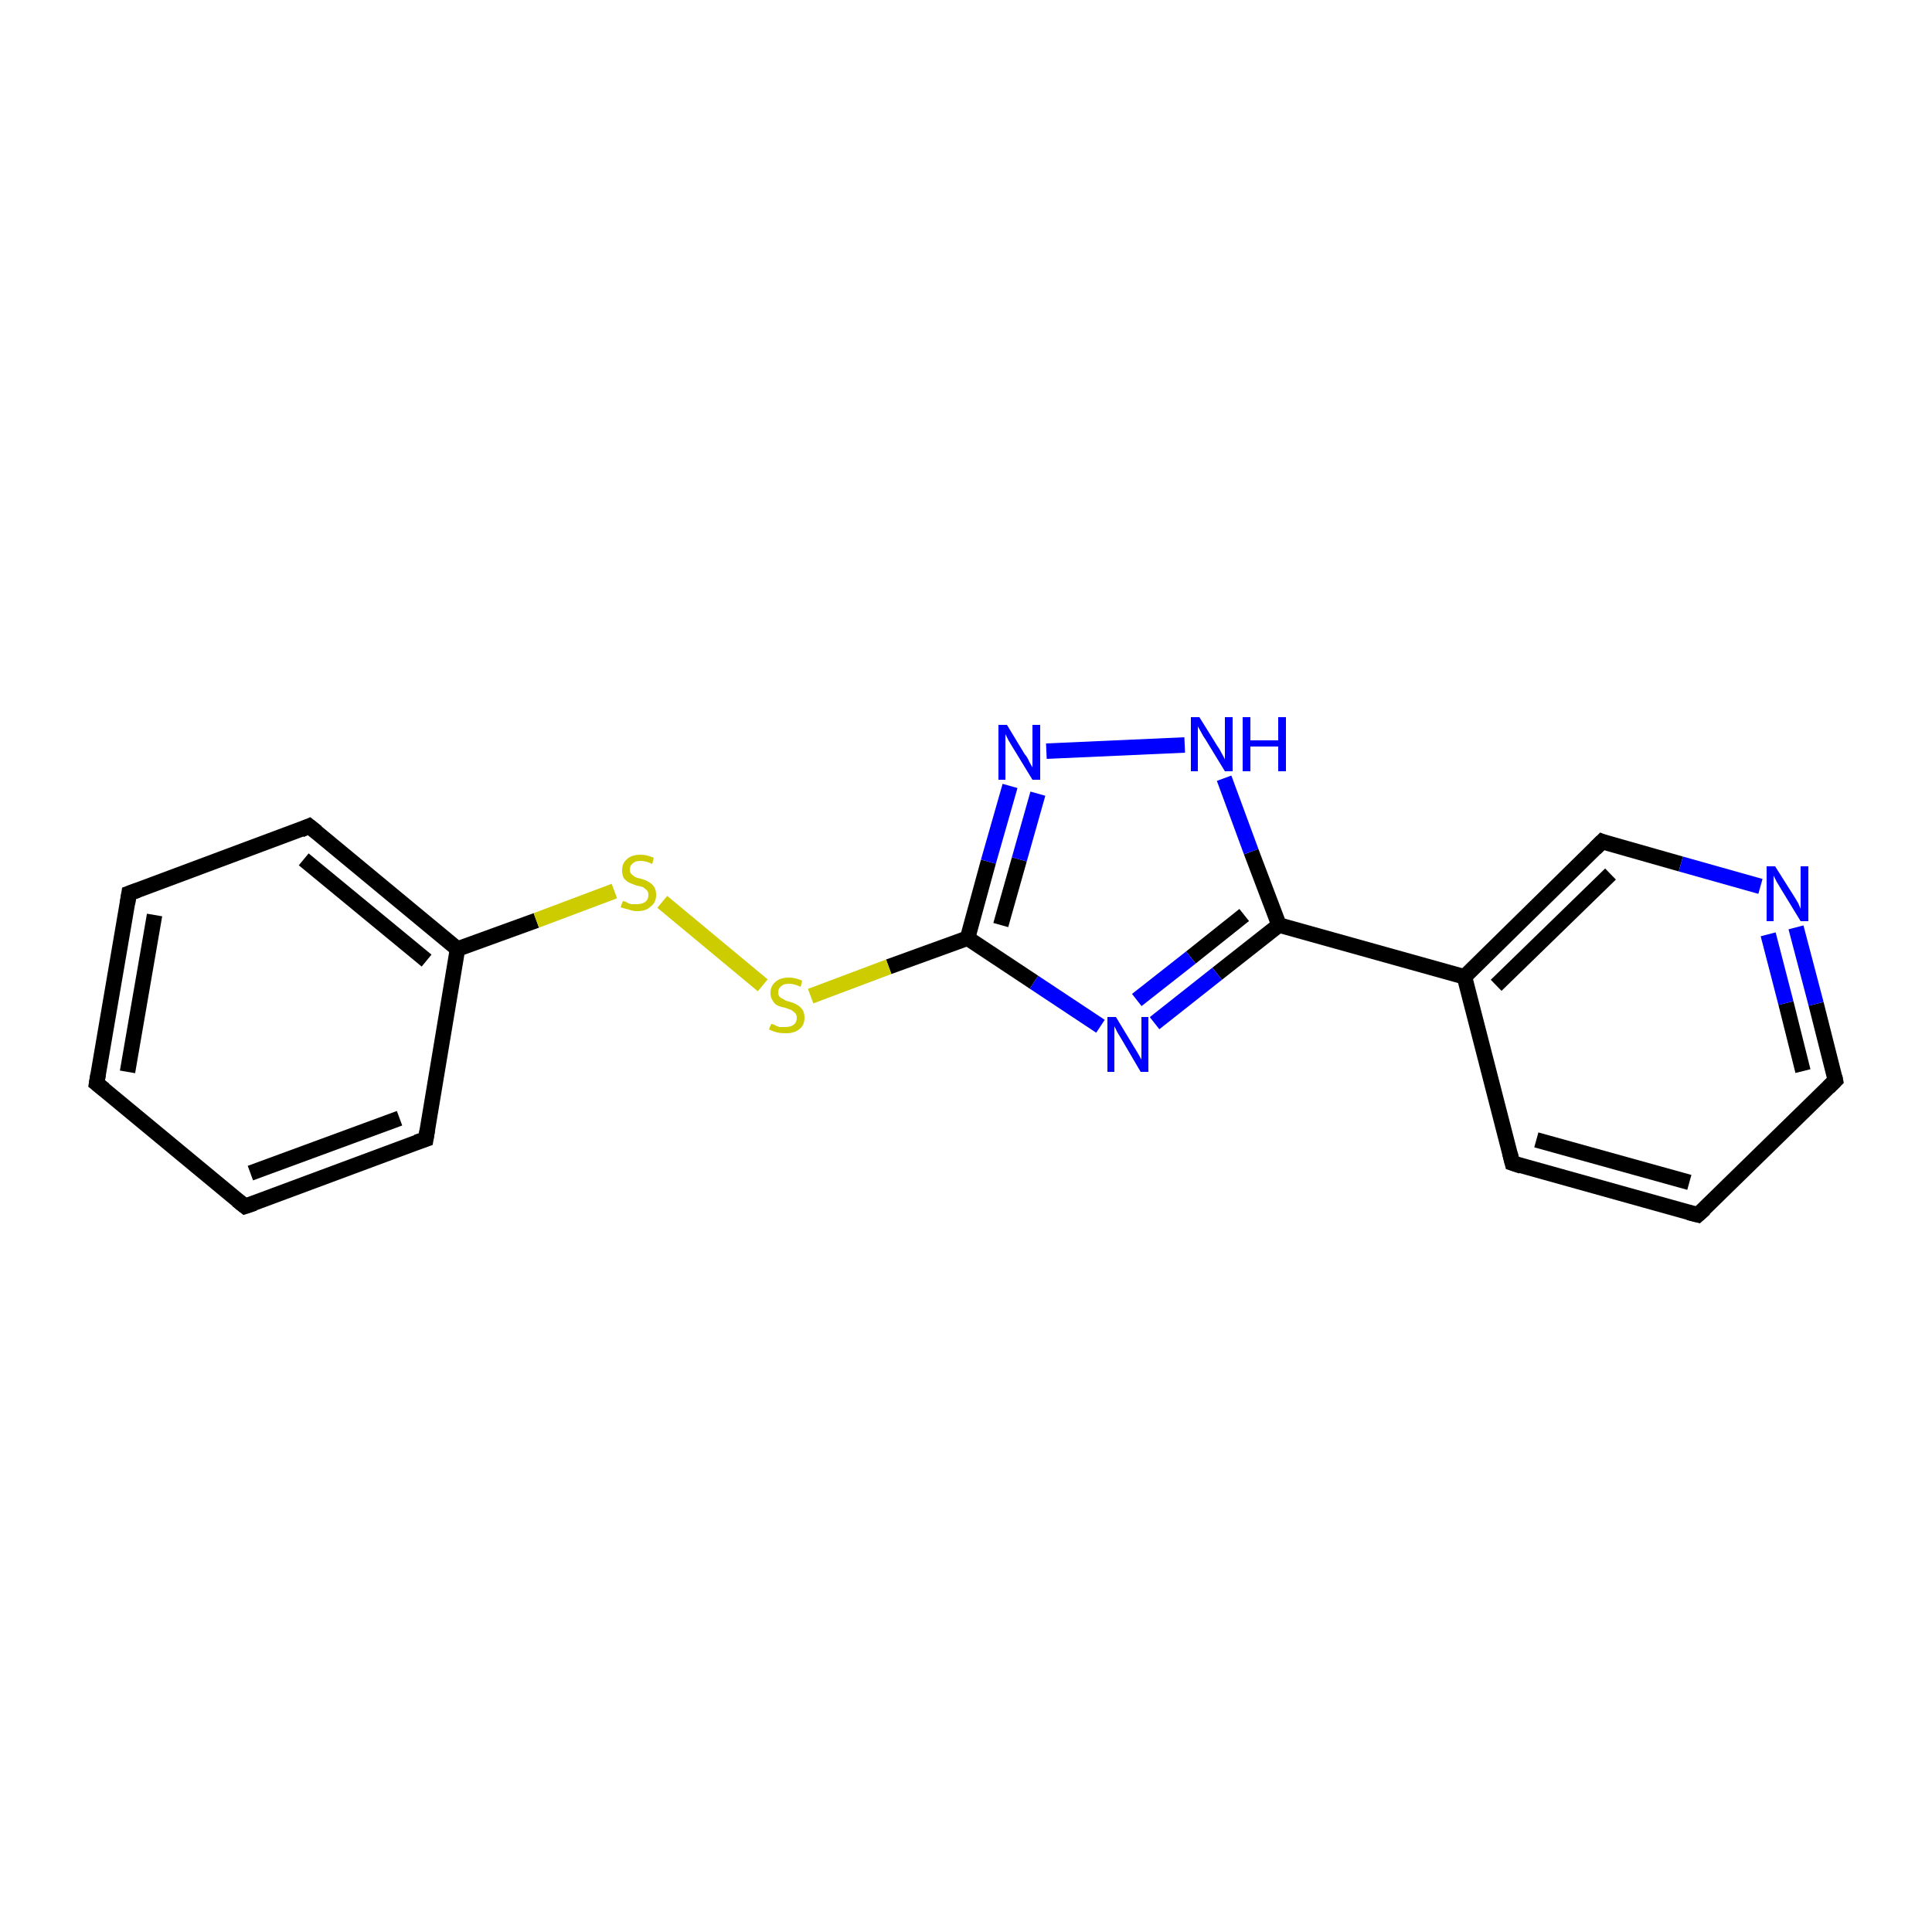 <?xml version='1.0' encoding='iso-8859-1'?>
<svg version='1.1' baseProfile='full'
              xmlns='http://www.w3.org/2000/svg'
                      xmlns:rdkit='http://www.rdkit.org/xml'
                      xmlns:xlink='http://www.w3.org/1999/xlink'
                  xml:space='preserve'
width='250px' height='250px' viewBox='0 0 250 250'>
<!-- END OF HEADER -->
<rect style='opacity:1.0;fill:#FFFFFF;stroke:none' width='250.0' height='250.0' x='0.0' y='0.0'> </rect>
<path class='bond-0 atom-0 atom-1' d='M 12.5,140.2 L 16.7,115.6' style='fill:none;fill-rule:evenodd;stroke:#000000;stroke-width:2.0px;stroke-linecap:butt;stroke-linejoin:miter;stroke-opacity:1' />
<path class='bond-0 atom-0 atom-1' d='M 16.5,138.7 L 20.0,118.4' style='fill:none;fill-rule:evenodd;stroke:#000000;stroke-width:2.0px;stroke-linecap:butt;stroke-linejoin:miter;stroke-opacity:1' />
<path class='bond-1 atom-0 atom-2' d='M 12.5,140.2 L 31.7,156.1' style='fill:none;fill-rule:evenodd;stroke:#000000;stroke-width:2.0px;stroke-linecap:butt;stroke-linejoin:miter;stroke-opacity:1' />
<path class='bond-2 atom-1 atom-5' d='M 16.7,115.6 L 40.0,106.9' style='fill:none;fill-rule:evenodd;stroke:#000000;stroke-width:2.0px;stroke-linecap:butt;stroke-linejoin:miter;stroke-opacity:1' />
<path class='bond-3 atom-2 atom-6' d='M 31.7,156.1 L 55.1,147.4' style='fill:none;fill-rule:evenodd;stroke:#000000;stroke-width:2.0px;stroke-linecap:butt;stroke-linejoin:miter;stroke-opacity:1' />
<path class='bond-3 atom-2 atom-6' d='M 32.4,151.8 L 51.7,144.7' style='fill:none;fill-rule:evenodd;stroke:#000000;stroke-width:2.0px;stroke-linecap:butt;stroke-linejoin:miter;stroke-opacity:1' />
<path class='bond-4 atom-3 atom-4' d='M 219.7,157.2 L 195.7,150.5' style='fill:none;fill-rule:evenodd;stroke:#000000;stroke-width:2.0px;stroke-linecap:butt;stroke-linejoin:miter;stroke-opacity:1' />
<path class='bond-4 atom-3 atom-4' d='M 218.6,153.0 L 198.8,147.5' style='fill:none;fill-rule:evenodd;stroke:#000000;stroke-width:2.0px;stroke-linecap:butt;stroke-linejoin:miter;stroke-opacity:1' />
<path class='bond-5 atom-3 atom-7' d='M 219.7,157.2 L 237.5,139.8' style='fill:none;fill-rule:evenodd;stroke:#000000;stroke-width:2.0px;stroke-linecap:butt;stroke-linejoin:miter;stroke-opacity:1' />
<path class='bond-6 atom-4 atom-9' d='M 195.7,150.5 L 189.5,126.4' style='fill:none;fill-rule:evenodd;stroke:#000000;stroke-width:2.0px;stroke-linecap:butt;stroke-linejoin:miter;stroke-opacity:1' />
<path class='bond-7 atom-5 atom-10' d='M 40.0,106.9 L 59.2,122.8' style='fill:none;fill-rule:evenodd;stroke:#000000;stroke-width:2.0px;stroke-linecap:butt;stroke-linejoin:miter;stroke-opacity:1' />
<path class='bond-7 atom-5 atom-10' d='M 39.3,111.2 L 55.2,124.3' style='fill:none;fill-rule:evenodd;stroke:#000000;stroke-width:2.0px;stroke-linecap:butt;stroke-linejoin:miter;stroke-opacity:1' />
<path class='bond-8 atom-6 atom-10' d='M 55.1,147.4 L 59.2,122.8' style='fill:none;fill-rule:evenodd;stroke:#000000;stroke-width:2.0px;stroke-linecap:butt;stroke-linejoin:miter;stroke-opacity:1' />
<path class='bond-9 atom-7 atom-13' d='M 237.5,139.8 L 235.0,129.9' style='fill:none;fill-rule:evenodd;stroke:#000000;stroke-width:2.0px;stroke-linecap:butt;stroke-linejoin:miter;stroke-opacity:1' />
<path class='bond-9 atom-7 atom-13' d='M 235.0,129.9 L 232.4,120.0' style='fill:none;fill-rule:evenodd;stroke:#0000FF;stroke-width:2.0px;stroke-linecap:butt;stroke-linejoin:miter;stroke-opacity:1' />
<path class='bond-9 atom-7 atom-13' d='M 233.3,138.6 L 231.1,129.8' style='fill:none;fill-rule:evenodd;stroke:#000000;stroke-width:2.0px;stroke-linecap:butt;stroke-linejoin:miter;stroke-opacity:1' />
<path class='bond-9 atom-7 atom-13' d='M 231.1,129.8 L 228.8,120.9' style='fill:none;fill-rule:evenodd;stroke:#0000FF;stroke-width:2.0px;stroke-linecap:butt;stroke-linejoin:miter;stroke-opacity:1' />
<path class='bond-10 atom-8 atom-9' d='M 207.3,108.9 L 189.5,126.4' style='fill:none;fill-rule:evenodd;stroke:#000000;stroke-width:2.0px;stroke-linecap:butt;stroke-linejoin:miter;stroke-opacity:1' />
<path class='bond-10 atom-8 atom-9' d='M 208.4,113.1 L 193.6,127.5' style='fill:none;fill-rule:evenodd;stroke:#000000;stroke-width:2.0px;stroke-linecap:butt;stroke-linejoin:miter;stroke-opacity:1' />
<path class='bond-11 atom-8 atom-13' d='M 207.3,108.9 L 217.5,111.8' style='fill:none;fill-rule:evenodd;stroke:#000000;stroke-width:2.0px;stroke-linecap:butt;stroke-linejoin:miter;stroke-opacity:1' />
<path class='bond-11 atom-8 atom-13' d='M 217.5,111.8 L 227.8,114.7' style='fill:none;fill-rule:evenodd;stroke:#0000FF;stroke-width:2.0px;stroke-linecap:butt;stroke-linejoin:miter;stroke-opacity:1' />
<path class='bond-12 atom-9 atom-11' d='M 189.5,126.4 L 165.5,119.7' style='fill:none;fill-rule:evenodd;stroke:#000000;stroke-width:2.0px;stroke-linecap:butt;stroke-linejoin:miter;stroke-opacity:1' />
<path class='bond-13 atom-10 atom-17' d='M 59.2,122.8 L 69.4,119.1' style='fill:none;fill-rule:evenodd;stroke:#000000;stroke-width:2.0px;stroke-linecap:butt;stroke-linejoin:miter;stroke-opacity:1' />
<path class='bond-13 atom-10 atom-17' d='M 69.4,119.1 L 79.5,115.3' style='fill:none;fill-rule:evenodd;stroke:#CCCC00;stroke-width:2.0px;stroke-linecap:butt;stroke-linejoin:miter;stroke-opacity:1' />
<path class='bond-14 atom-11 atom-14' d='M 165.5,119.7 L 157.5,126.0' style='fill:none;fill-rule:evenodd;stroke:#000000;stroke-width:2.0px;stroke-linecap:butt;stroke-linejoin:miter;stroke-opacity:1' />
<path class='bond-14 atom-11 atom-14' d='M 157.5,126.0 L 149.4,132.4' style='fill:none;fill-rule:evenodd;stroke:#0000FF;stroke-width:2.0px;stroke-linecap:butt;stroke-linejoin:miter;stroke-opacity:1' />
<path class='bond-14 atom-11 atom-14' d='M 161.0,118.4 L 154.1,123.9' style='fill:none;fill-rule:evenodd;stroke:#000000;stroke-width:2.0px;stroke-linecap:butt;stroke-linejoin:miter;stroke-opacity:1' />
<path class='bond-14 atom-11 atom-14' d='M 154.1,123.9 L 147.1,129.4' style='fill:none;fill-rule:evenodd;stroke:#0000FF;stroke-width:2.0px;stroke-linecap:butt;stroke-linejoin:miter;stroke-opacity:1' />
<path class='bond-15 atom-11 atom-15' d='M 165.5,119.7 L 161.9,110.2' style='fill:none;fill-rule:evenodd;stroke:#000000;stroke-width:2.0px;stroke-linecap:butt;stroke-linejoin:miter;stroke-opacity:1' />
<path class='bond-15 atom-11 atom-15' d='M 161.9,110.2 L 158.4,100.7' style='fill:none;fill-rule:evenodd;stroke:#0000FF;stroke-width:2.0px;stroke-linecap:butt;stroke-linejoin:miter;stroke-opacity:1' />
<path class='bond-16 atom-12 atom-14' d='M 125.2,121.4 L 133.8,127.1' style='fill:none;fill-rule:evenodd;stroke:#000000;stroke-width:2.0px;stroke-linecap:butt;stroke-linejoin:miter;stroke-opacity:1' />
<path class='bond-16 atom-12 atom-14' d='M 133.8,127.1 L 142.4,132.8' style='fill:none;fill-rule:evenodd;stroke:#0000FF;stroke-width:2.0px;stroke-linecap:butt;stroke-linejoin:miter;stroke-opacity:1' />
<path class='bond-17 atom-12 atom-16' d='M 125.2,121.4 L 127.9,111.5' style='fill:none;fill-rule:evenodd;stroke:#000000;stroke-width:2.0px;stroke-linecap:butt;stroke-linejoin:miter;stroke-opacity:1' />
<path class='bond-17 atom-12 atom-16' d='M 127.9,111.5 L 130.7,101.7' style='fill:none;fill-rule:evenodd;stroke:#0000FF;stroke-width:2.0px;stroke-linecap:butt;stroke-linejoin:miter;stroke-opacity:1' />
<path class='bond-17 atom-12 atom-16' d='M 129.5,119.7 L 131.9,111.2' style='fill:none;fill-rule:evenodd;stroke:#000000;stroke-width:2.0px;stroke-linecap:butt;stroke-linejoin:miter;stroke-opacity:1' />
<path class='bond-17 atom-12 atom-16' d='M 131.9,111.2 L 134.3,102.7' style='fill:none;fill-rule:evenodd;stroke:#0000FF;stroke-width:2.0px;stroke-linecap:butt;stroke-linejoin:miter;stroke-opacity:1' />
<path class='bond-18 atom-12 atom-18' d='M 125.2,121.4 L 115.0,125.1' style='fill:none;fill-rule:evenodd;stroke:#000000;stroke-width:2.0px;stroke-linecap:butt;stroke-linejoin:miter;stroke-opacity:1' />
<path class='bond-18 atom-12 atom-18' d='M 115.0,125.1 L 104.9,128.9' style='fill:none;fill-rule:evenodd;stroke:#CCCC00;stroke-width:2.0px;stroke-linecap:butt;stroke-linejoin:miter;stroke-opacity:1' />
<path class='bond-19 atom-15 atom-16' d='M 153.3,96.4 L 135.4,97.2' style='fill:none;fill-rule:evenodd;stroke:#0000FF;stroke-width:2.0px;stroke-linecap:butt;stroke-linejoin:miter;stroke-opacity:1' />
<path class='bond-20 atom-17 atom-18' d='M 85.7,116.7 L 98.7,127.5' style='fill:none;fill-rule:evenodd;stroke:#CCCC00;stroke-width:2.0px;stroke-linecap:butt;stroke-linejoin:miter;stroke-opacity:1' />
<path d='M 12.7,139.0 L 12.5,140.2 L 13.5,141.0' style='fill:none;stroke:#000000;stroke-width:2.0px;stroke-linecap:butt;stroke-linejoin:miter;stroke-opacity:1;' />
<path d='M 16.5,116.9 L 16.7,115.6 L 17.8,115.2' style='fill:none;stroke:#000000;stroke-width:2.0px;stroke-linecap:butt;stroke-linejoin:miter;stroke-opacity:1;' />
<path d='M 30.7,155.3 L 31.7,156.1 L 32.9,155.7' style='fill:none;stroke:#000000;stroke-width:2.0px;stroke-linecap:butt;stroke-linejoin:miter;stroke-opacity:1;' />
<path d='M 218.5,156.9 L 219.7,157.2 L 220.6,156.4' style='fill:none;stroke:#000000;stroke-width:2.0px;stroke-linecap:butt;stroke-linejoin:miter;stroke-opacity:1;' />
<path d='M 196.9,150.9 L 195.7,150.5 L 195.4,149.3' style='fill:none;stroke:#000000;stroke-width:2.0px;stroke-linecap:butt;stroke-linejoin:miter;stroke-opacity:1;' />
<path d='M 38.9,107.4 L 40.0,106.9 L 41.0,107.7' style='fill:none;stroke:#000000;stroke-width:2.0px;stroke-linecap:butt;stroke-linejoin:miter;stroke-opacity:1;' />
<path d='M 53.9,147.8 L 55.1,147.4 L 55.3,146.2' style='fill:none;stroke:#000000;stroke-width:2.0px;stroke-linecap:butt;stroke-linejoin:miter;stroke-opacity:1;' />
<path d='M 236.6,140.7 L 237.5,139.8 L 237.4,139.3' style='fill:none;stroke:#000000;stroke-width:2.0px;stroke-linecap:butt;stroke-linejoin:miter;stroke-opacity:1;' />
<path d='M 206.4,109.8 L 207.3,108.9 L 207.8,109.1' style='fill:none;stroke:#000000;stroke-width:2.0px;stroke-linecap:butt;stroke-linejoin:miter;stroke-opacity:1;' />
<path class='atom-13' d='M 229.7 112.1
L 232.1 115.9
Q 232.3 116.2, 232.7 116.9
Q 233.0 117.6, 233.0 117.6
L 233.0 112.1
L 234.0 112.1
L 234.0 119.2
L 233.0 119.2
L 230.5 115.1
Q 230.2 114.6, 229.9 114.1
Q 229.6 113.5, 229.5 113.3
L 229.5 119.2
L 228.6 119.2
L 228.6 112.1
L 229.7 112.1
' fill='#0000FF'/>
<path class='atom-14' d='M 144.4 131.6
L 146.7 135.4
Q 146.9 135.7, 147.3 136.4
Q 147.7 137.1, 147.7 137.1
L 147.7 131.6
L 148.6 131.6
L 148.6 138.7
L 147.6 138.7
L 145.2 134.6
Q 144.9 134.1, 144.6 133.6
Q 144.3 133.0, 144.2 132.8
L 144.2 138.7
L 143.3 138.7
L 143.3 131.6
L 144.4 131.6
' fill='#0000FF'/>
<path class='atom-15' d='M 155.2 92.8
L 157.5 96.5
Q 157.8 96.9, 158.1 97.5
Q 158.5 98.2, 158.5 98.3
L 158.5 92.8
L 159.5 92.8
L 159.5 99.8
L 158.5 99.8
L 156.0 95.7
Q 155.7 95.3, 155.4 94.7
Q 155.1 94.2, 155.0 94.0
L 155.0 99.8
L 154.1 99.8
L 154.1 92.8
L 155.2 92.8
' fill='#0000FF'/>
<path class='atom-15' d='M 160.8 92.8
L 161.8 92.8
L 161.8 95.8
L 165.4 95.8
L 165.4 92.8
L 166.4 92.8
L 166.4 99.8
L 165.4 99.8
L 165.4 96.6
L 161.8 96.6
L 161.8 99.8
L 160.8 99.8
L 160.8 92.8
' fill='#0000FF'/>
<path class='atom-16' d='M 130.3 93.8
L 132.6 97.6
Q 132.9 97.9, 133.2 98.6
Q 133.6 99.3, 133.6 99.3
L 133.6 93.8
L 134.6 93.8
L 134.6 100.9
L 133.6 100.9
L 131.1 96.8
Q 130.8 96.3, 130.5 95.8
Q 130.2 95.2, 130.1 95.0
L 130.1 100.9
L 129.2 100.9
L 129.2 93.8
L 130.3 93.8
' fill='#0000FF'/>
<path class='atom-17' d='M 80.6 116.6
Q 80.7 116.6, 81.0 116.7
Q 81.3 116.9, 81.7 117.0
Q 82.1 117.0, 82.4 117.0
Q 83.1 117.0, 83.5 116.7
Q 83.9 116.4, 83.9 115.8
Q 83.9 115.4, 83.7 115.2
Q 83.5 115.0, 83.2 114.8
Q 82.9 114.7, 82.4 114.6
Q 81.8 114.4, 81.4 114.2
Q 81.0 114.0, 80.7 113.6
Q 80.5 113.2, 80.5 112.6
Q 80.5 111.7, 81.1 111.2
Q 81.7 110.6, 82.9 110.6
Q 83.7 110.6, 84.6 111.0
L 84.4 111.8
Q 83.6 111.4, 82.9 111.4
Q 82.2 111.4, 81.9 111.7
Q 81.5 112.0, 81.5 112.5
Q 81.5 112.9, 81.7 113.1
Q 81.9 113.3, 82.2 113.5
Q 82.4 113.6, 82.9 113.7
Q 83.6 113.9, 83.9 114.1
Q 84.3 114.3, 84.6 114.7
Q 84.9 115.1, 84.9 115.8
Q 84.9 116.8, 84.2 117.3
Q 83.6 117.9, 82.5 117.9
Q 81.8 117.9, 81.4 117.7
Q 80.9 117.6, 80.3 117.4
L 80.6 116.6
' fill='#CCCC00'/>
<path class='atom-18' d='M 99.8 132.5
Q 99.9 132.5, 100.2 132.6
Q 100.5 132.8, 100.9 132.9
Q 101.3 132.9, 101.6 132.9
Q 102.3 132.9, 102.7 132.6
Q 103.1 132.3, 103.1 131.7
Q 103.1 131.3, 102.9 131.1
Q 102.7 130.9, 102.4 130.7
Q 102.1 130.6, 101.6 130.4
Q 101.0 130.3, 100.6 130.1
Q 100.2 129.9, 100.0 129.5
Q 99.7 129.1, 99.7 128.5
Q 99.7 127.6, 100.3 127.1
Q 100.9 126.5, 102.1 126.5
Q 102.9 126.5, 103.8 126.9
L 103.6 127.7
Q 102.8 127.3, 102.1 127.3
Q 101.4 127.3, 101.1 127.6
Q 100.7 127.9, 100.7 128.4
Q 100.7 128.8, 100.9 129.0
Q 101.1 129.2, 101.4 129.3
Q 101.6 129.5, 102.1 129.6
Q 102.8 129.8, 103.1 130.0
Q 103.5 130.2, 103.8 130.6
Q 104.1 131.0, 104.1 131.7
Q 104.1 132.7, 103.4 133.2
Q 102.8 133.7, 101.7 133.7
Q 101.0 133.7, 100.6 133.6
Q 100.1 133.5, 99.5 133.2
L 99.8 132.5
' fill='#CCCC00'/>
</svg>
